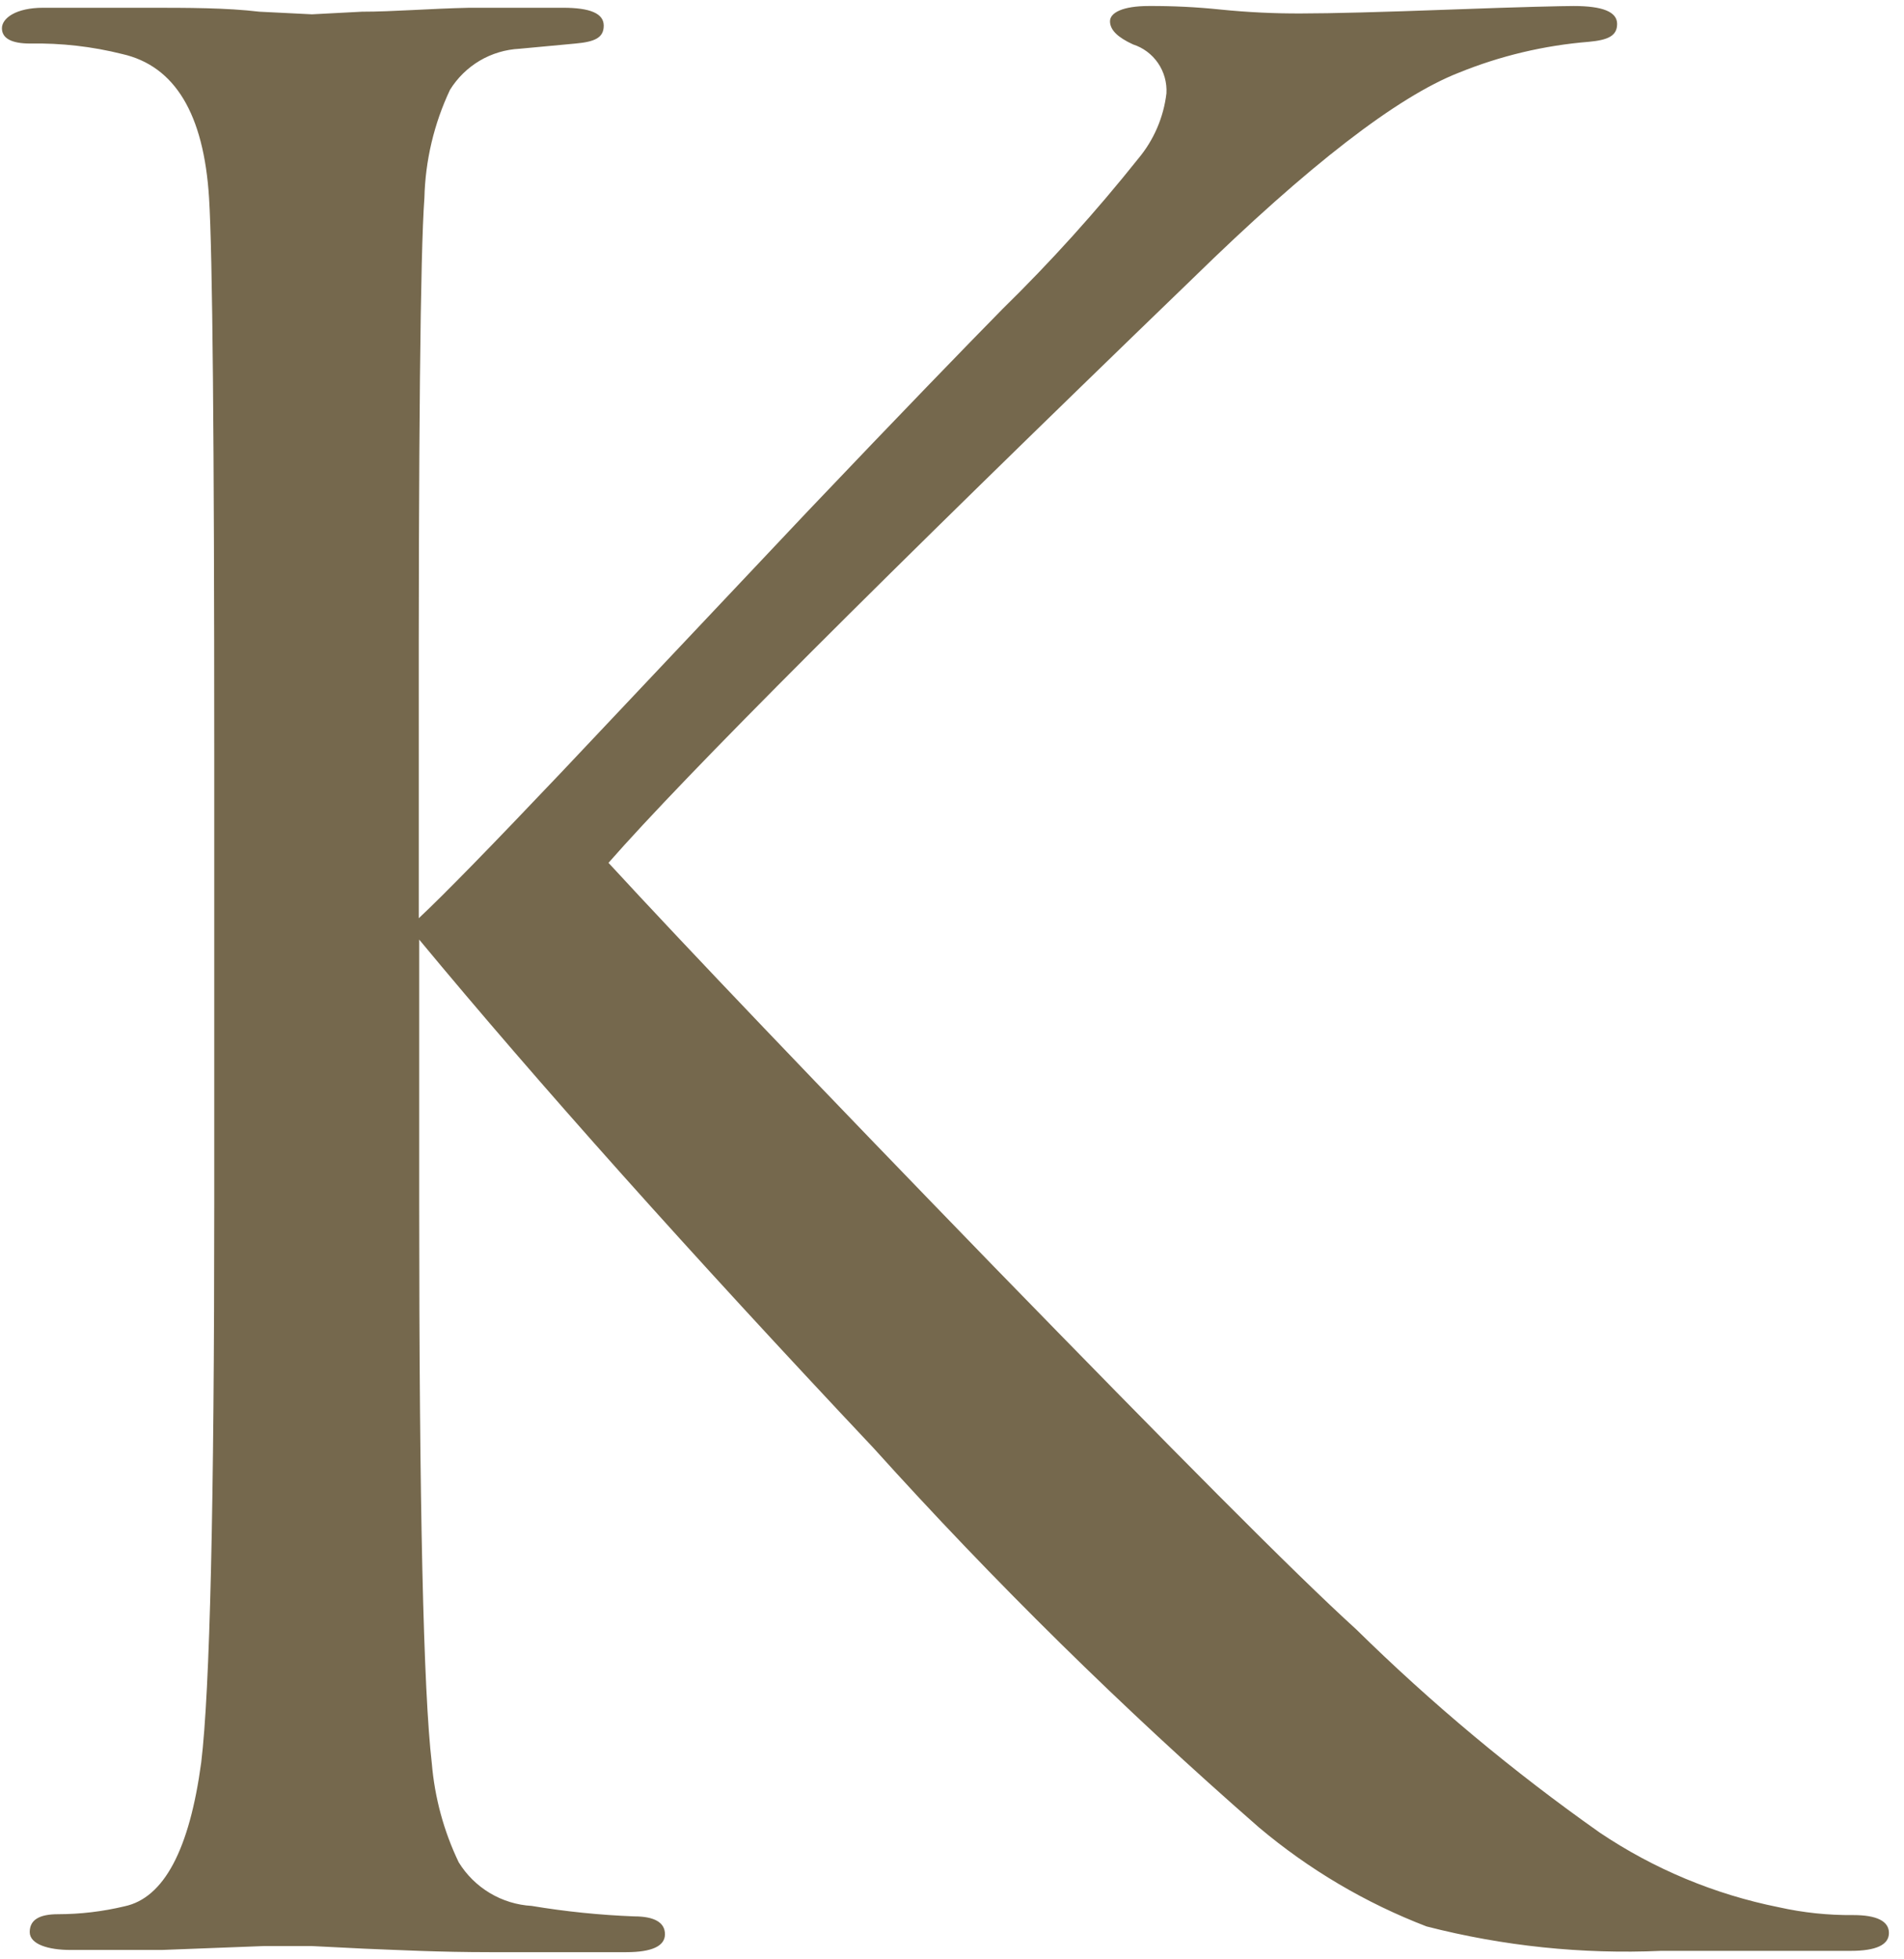 <?xml version="1.0" encoding="UTF-8"?> <svg xmlns="http://www.w3.org/2000/svg" width="70" height="72" viewBox="0 0 70 72" fill="none"><path d="M15.396 27.699V33.742C16.279 32.92 18.019 31.14 20.616 28.404L29.698 18.785C33.146 15.162 35.541 12.694 36.85 11.363C38.627 9.624 40.295 7.777 41.846 5.832C42.418 5.15 42.779 4.314 42.884 3.428C42.906 3.034 42.797 2.644 42.575 2.319C42.352 1.994 42.029 1.752 41.655 1.632C41.096 1.375 40.809 1.103 40.809 0.782C40.809 0.462 41.288 0.221 42.229 0.221C43.109 0.216 43.988 0.259 44.863 0.35C45.86 0.451 46.862 0.5 47.864 0.494C48.928 0.494 50.764 0.446 53.371 0.35C55.989 0.253 57.474 0.221 57.857 0.221C58.91 0.221 59.453 0.43 59.453 0.879C59.453 1.327 59.102 1.472 58.416 1.536C56.771 1.669 55.156 2.052 53.627 2.674C51.376 3.556 48.104 6.073 43.842 10.241C32.348 21.334 25.192 28.49 22.371 31.707C25.266 34.849 29.991 39.797 36.547 46.551C43.107 53.285 47.545 57.773 49.859 59.873C52.638 62.604 55.633 65.102 58.815 67.344C60.807 68.682 63.041 69.614 65.391 70.085C66.293 70.287 67.214 70.383 68.137 70.374C68.999 70.374 69.446 70.598 69.446 71.031C69.446 71.464 68.983 71.689 68.041 71.689H61.066C58.164 71.817 55.259 71.514 52.446 70.791C50.205 69.93 48.122 68.7 46.284 67.152C41.287 62.79 36.553 58.132 32.109 53.205C25.372 46.055 19.807 39.829 15.412 34.528V44.275C15.412 55.305 15.566 62.145 15.875 64.795C15.981 66.058 16.316 67.292 16.864 68.434C17.15 68.898 17.543 69.286 18.01 69.565C18.477 69.844 19.004 70.006 19.546 70.037C20.793 70.245 22.051 70.373 23.313 70.422C24.064 70.422 24.447 70.647 24.447 71.079C24.447 71.512 23.968 71.737 23.026 71.737H17.998C16.146 71.737 14.598 71.656 13.384 71.608L11.453 71.512H9.713L5.946 71.656C4.525 71.656 3.408 71.656 2.593 71.656C1.779 71.656 1.093 71.448 1.093 70.999C1.093 70.55 1.444 70.342 2.131 70.342C2.953 70.341 3.773 70.244 4.573 70.053C6.025 69.749 6.967 67.969 7.398 64.763C7.718 62.123 7.877 55.283 7.877 44.243V27.699C7.877 16.114 7.813 9.306 7.686 7.275C7.494 4.186 6.43 2.423 4.493 1.985C3.387 1.708 2.249 1.579 1.109 1.6C0.423 1.6 0.071 1.408 0.071 1.039C0.071 0.67 0.582 0.285 1.588 0.285H5.355C6.951 0.285 8.308 0.285 9.537 0.43L11.469 0.526L13.305 0.43C14.47 0.43 15.779 0.317 17.263 0.285H20.695C21.701 0.285 22.196 0.494 22.196 0.943C22.196 1.392 21.861 1.536 21.158 1.6L19.099 1.792C18.584 1.818 18.082 1.968 17.637 2.23C17.193 2.493 16.818 2.86 16.545 3.299C15.957 4.543 15.636 5.898 15.603 7.275C15.454 9.295 15.385 16.103 15.396 27.699Z" fill="#75684D"></path></svg> 